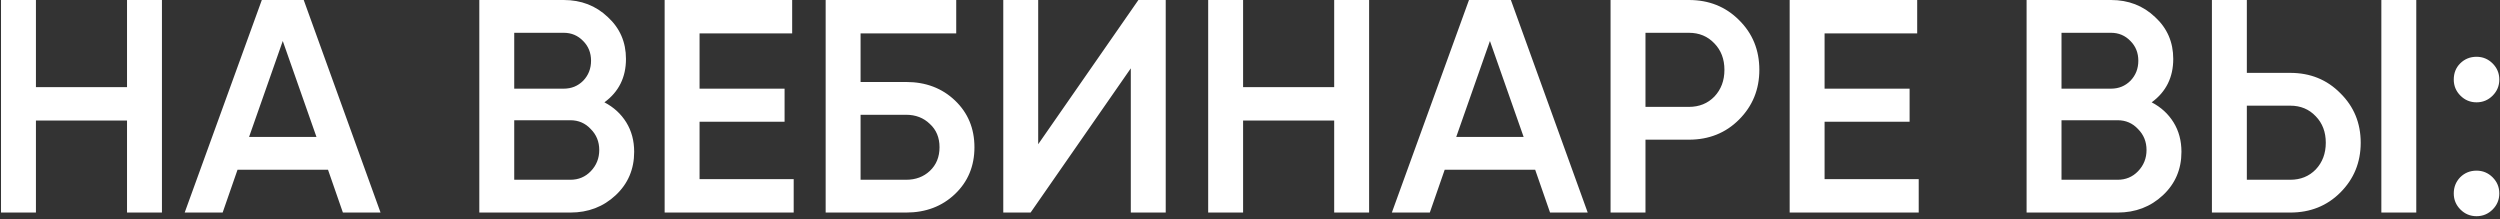 <?xml version="1.0" encoding="UTF-8"?> <svg xmlns="http://www.w3.org/2000/svg" width="741" height="65" viewBox="0 0 741 65" fill="none"><rect x="0" y="0" width="741" height="65" fill="#333333" stroke="none"/> <path d="M37.65 -4.29153e-06H48V63H37.65V35.73H10.65V63H0.3V-4.29153e-06H10.65V25.83H37.65V-4.29153e-06ZM101.633 63L97.223 50.31H70.403L65.993 63H54.743L77.603 -4.29153e-06H90.023L112.793 63H101.633ZM73.823 40.59H93.803L83.813 12.15L73.823 40.59ZM179.148 30.33C181.908 31.77 184.068 33.75 185.628 36.27C187.188 38.79 187.968 41.7 187.968 45C187.968 50.16 186.138 54.45 182.478 57.87C178.818 61.29 174.348 63 169.068 63H142.068V-4.29153e-06H167.088C172.248 -4.29153e-06 176.598 1.68 180.138 5.04C183.738 8.34 185.538 12.48 185.538 17.46C185.538 22.92 183.408 27.21 179.148 30.33ZM167.088 9.72H152.418V26.28H167.088C169.368 26.28 171.288 25.5 172.848 23.94C174.408 22.32 175.188 20.34 175.188 18C175.188 15.66 174.408 13.71 172.848 12.15C171.288 10.53 169.368 9.72 167.088 9.72ZM169.068 53.28C171.468 53.28 173.478 52.44 175.098 50.76C176.778 49.02 177.618 46.92 177.618 44.46C177.618 42 176.778 39.93 175.098 38.25C173.478 36.51 171.468 35.64 169.068 35.64H152.418V53.28H169.068ZM207.349 53.1H235.249V63H196.999V-4.29153e-06H234.799V9.9H207.349V26.28H232.549V36.09H207.349V53.1ZM268.574 24.3C274.394 24.3 279.224 26.13 283.064 29.79C286.904 33.45 288.824 38.07 288.824 43.65C288.824 49.23 286.904 53.85 283.064 57.51C279.224 61.17 274.394 63 268.574 63H244.724V-4.29153e-06H283.424V9.9H255.074V24.3H268.574ZM268.574 53.28C271.394 53.28 273.734 52.41 275.594 50.67C277.514 48.87 278.474 46.53 278.474 43.65C278.474 40.77 277.514 38.46 275.594 36.72C273.734 34.92 271.394 34.02 268.574 34.02H255.074V53.28H268.574ZM335.17 63V20.25L305.47 63H297.37V-4.29153e-06H307.72V42.75L337.42 -4.29153e-06H345.52V63H335.17ZM395.453 -4.29153e-06H405.803V63H395.453V35.73H368.453V63H358.103V-4.29153e-06H368.453V25.83H395.453V-4.29153e-06ZM459.436 63L455.026 50.31H428.206L423.796 63H412.546L435.406 -4.29153e-06H447.826L470.596 63H459.436ZM431.626 40.59H451.606L441.616 12.15L431.626 40.59ZM500.59 -4.29153e-06C506.53 -4.29153e-06 511.48 1.98 515.44 5.94C519.46 9.9 521.47 14.82 521.47 20.7C521.47 26.52 519.46 31.44 515.44 35.46C511.48 39.42 506.53 41.4 500.59 41.4H487.72V63H477.37V-4.29153e-06H500.59ZM500.59 31.68C503.65 31.68 506.17 30.66 508.15 28.62C510.13 26.52 511.12 23.88 511.12 20.7C511.12 17.52 510.13 14.91 508.15 12.87C506.17 10.77 503.65 9.72 500.59 9.72H487.72V31.68H500.59ZM540.806 53.1H568.706V63H530.456V-4.29153e-06H568.256V9.9H540.806V26.28H566.006V36.09H540.806V53.1ZM637.761 30.33C640.521 31.77 642.681 33.75 644.241 36.27C645.801 38.79 646.581 41.7 646.581 45C646.581 50.16 644.751 54.45 641.091 57.87C637.431 61.29 632.961 63 627.681 63H600.681V-4.29153e-06H625.701C630.861 -4.29153e-06 635.211 1.68 638.751 5.04C642.351 8.34 644.151 12.48 644.151 17.46C644.151 22.92 642.021 27.21 637.761 30.33ZM625.701 9.72H611.031V26.28H625.701C627.981 26.28 629.901 25.5 631.461 23.94C633.021 22.32 633.801 20.34 633.801 18C633.801 15.66 633.021 13.71 631.461 12.15C629.901 10.53 627.981 9.72 625.701 9.72ZM627.681 53.28C630.081 53.28 632.091 52.44 633.711 50.76C635.391 49.02 636.231 46.92 636.231 44.46C636.231 42 635.391 39.93 633.711 38.25C632.091 36.51 630.081 35.64 627.681 35.64H611.031V53.28H627.681ZM655.613 63V-4.29153e-06H665.963V21.6H678.833C684.773 21.6 689.723 23.61 693.683 27.63C697.703 31.59 699.713 36.48 699.713 42.3C699.713 48.12 697.703 53.04 693.683 57.06C689.723 61.02 684.773 63 678.833 63H655.613ZM705.833 63V-4.29153e-06H716.183V63H705.833ZM665.963 53.28H678.833C681.893 53.28 684.413 52.26 686.393 50.22C688.373 48.12 689.363 45.48 689.363 42.3C689.363 39.12 688.373 36.51 686.393 34.47C684.413 32.37 681.893 31.32 678.833 31.32H665.963V53.28ZM738.815 28.35C737.495 29.67 735.905 30.33 734.045 30.33C732.185 30.33 730.595 29.67 729.275 28.35C727.955 27.03 727.295 25.44 727.295 23.58C727.295 21.66 727.925 20.07 729.185 18.81C730.505 17.49 732.125 16.83 734.045 16.83C735.905 16.83 737.495 17.49 738.815 18.81C740.135 20.13 740.795 21.72 740.795 23.58C740.795 25.44 740.135 27.03 738.815 28.35ZM738.815 62.1C737.495 63.42 735.905 64.08 734.045 64.08C732.185 64.08 730.595 63.42 729.275 62.1C727.955 60.78 727.295 59.19 727.295 57.33C727.295 55.47 727.925 53.88 729.185 52.56C730.505 51.24 732.125 50.58 734.045 50.58C735.905 50.58 737.495 51.24 738.815 52.56C740.135 53.88 740.795 55.47 740.795 57.33C740.795 59.19 740.135 60.78 738.815 62.1Z" fill="white"></path> </svg> 